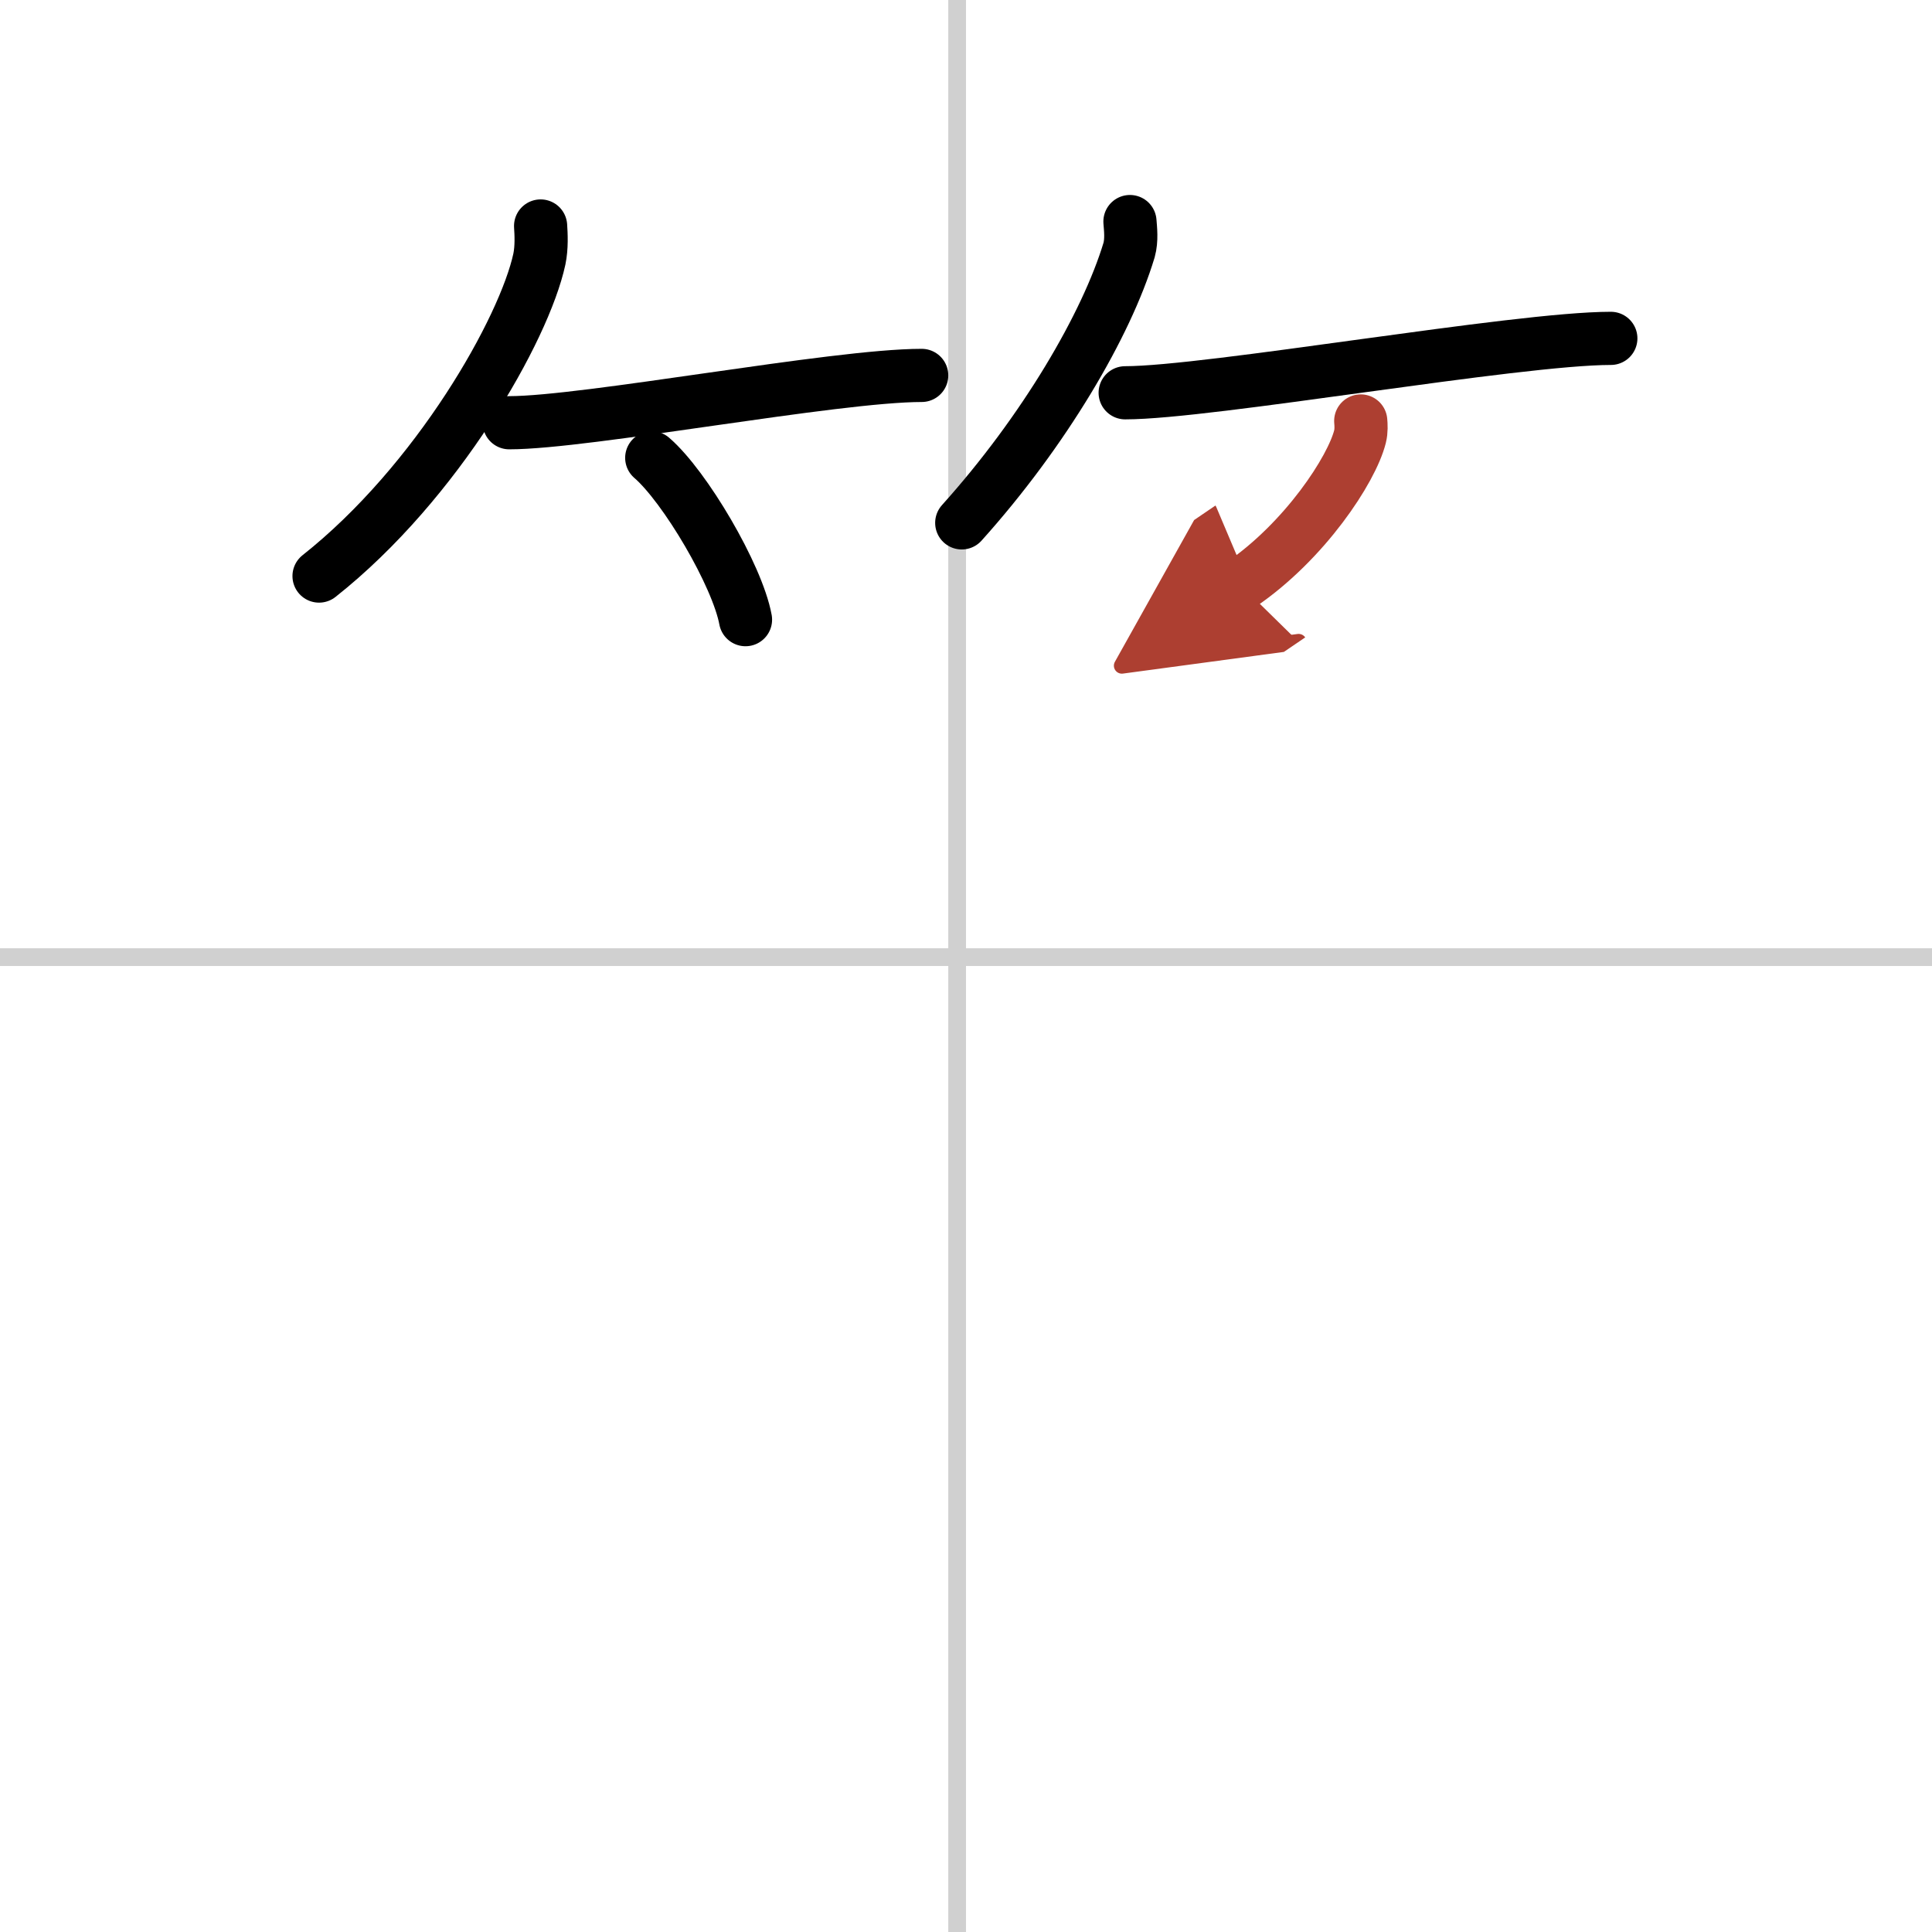 <svg width="400" height="400" viewBox="0 0 109 109" xmlns="http://www.w3.org/2000/svg"><defs><marker id="a" markerWidth="4" orient="auto" refX="1" refY="5" viewBox="0 0 10 10"><polyline points="0 0 10 5 0 10 1 5" fill="#ad3f31" stroke="#ad3f31"/></marker></defs><g fill="none" stroke="#000" stroke-linecap="round" stroke-linejoin="round" stroke-width="3"><rect width="100%" height="100%" fill="#fff" stroke="#fff"/><line x1="54" x2="54" y2="109" stroke="#d0d0d0" stroke-width="1"/><line x2="109" y1="54" y2="54" stroke="#d0d0d0" stroke-width="1"/><path d="M30.5,12.75c0.03,0.46,0.07,1.2-0.07,1.87C29.58,18.56,24.69,27.21,18,32.5"/><path d="m28.73 23.85c4.36 0 18.37-2.67 23.27-2.67"/><path d="m36.77 25.83c1.87 1.61 4.83 6.63 5.29 9.13"/><path d="m63.75 12.5c0.03 0.4 0.11 1.04-0.05 1.61-1.27 4.21-4.79 10.22-9.44 15.39"/><path d="m63.48 22.16c4.73 0 22.08-3.07 27.4-3.07"/><path d="m76.77 23.75c0.02 0.22 0.04 0.56-0.04 0.88-0.46 1.85-3.11 5.9-6.74 8.37" marker-end="url(#a)" stroke="#ad3f31"/></g></svg>
